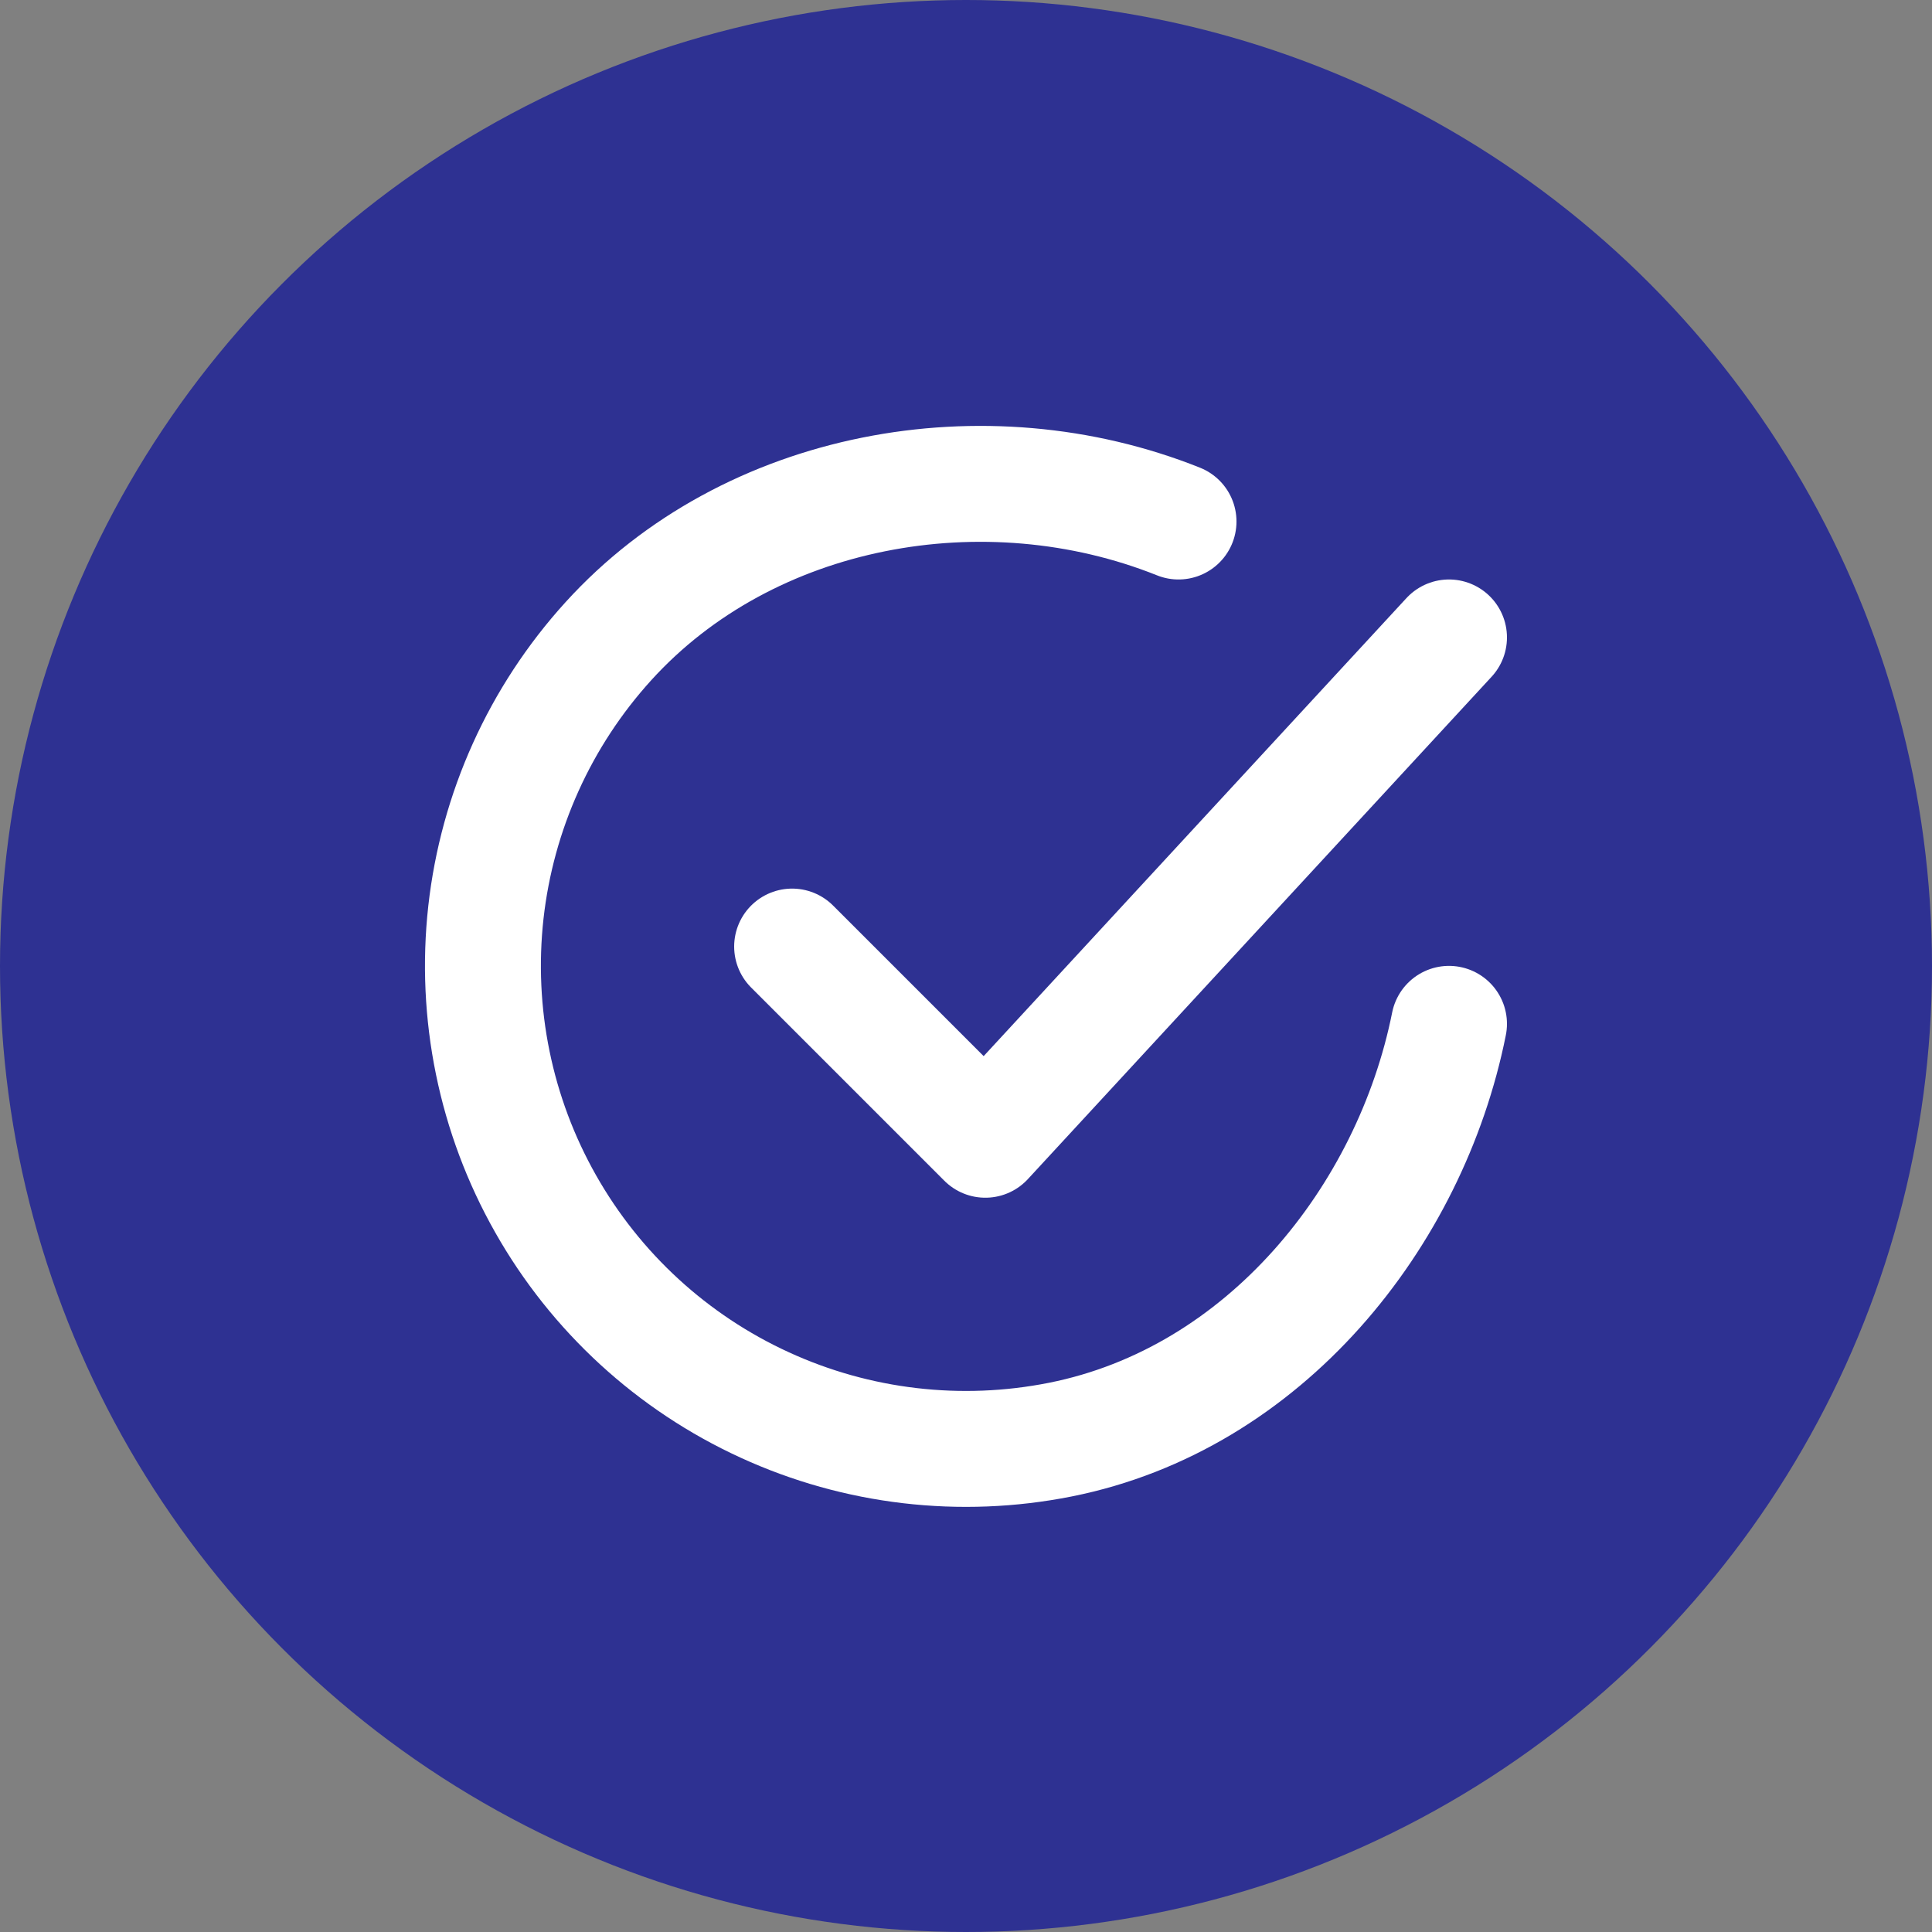 <svg width="32" height="32" viewBox="0 0 32 32" fill="none" xmlns="http://www.w3.org/2000/svg">
<rect x="0" y="0" width="32" height="32" fill="#808080" stroke="none"/>
<circle cx="16" cy="16" r="16" fill="#2E3192"/>
<path d="M24 16.958C23.36 20.158 20.947 23.171 17.561 23.845C15.91 24.173 14.197 23.973 12.667 23.271C11.136 22.57 9.866 21.404 9.037 19.939C8.207 18.474 7.862 16.784 8.048 15.111C8.235 13.438 8.945 11.866 10.077 10.62C12.399 8.062 16.32 7.358 19.52 8.638" stroke="white" stroke-width="1.92" stroke-linecap="round" stroke-linejoin="round"/>
<path d="M13.12 15.678L16.32 18.878L24 10.558" stroke="white" stroke-width="1.92" stroke-linecap="round" stroke-linejoin="round"/>
</svg>

